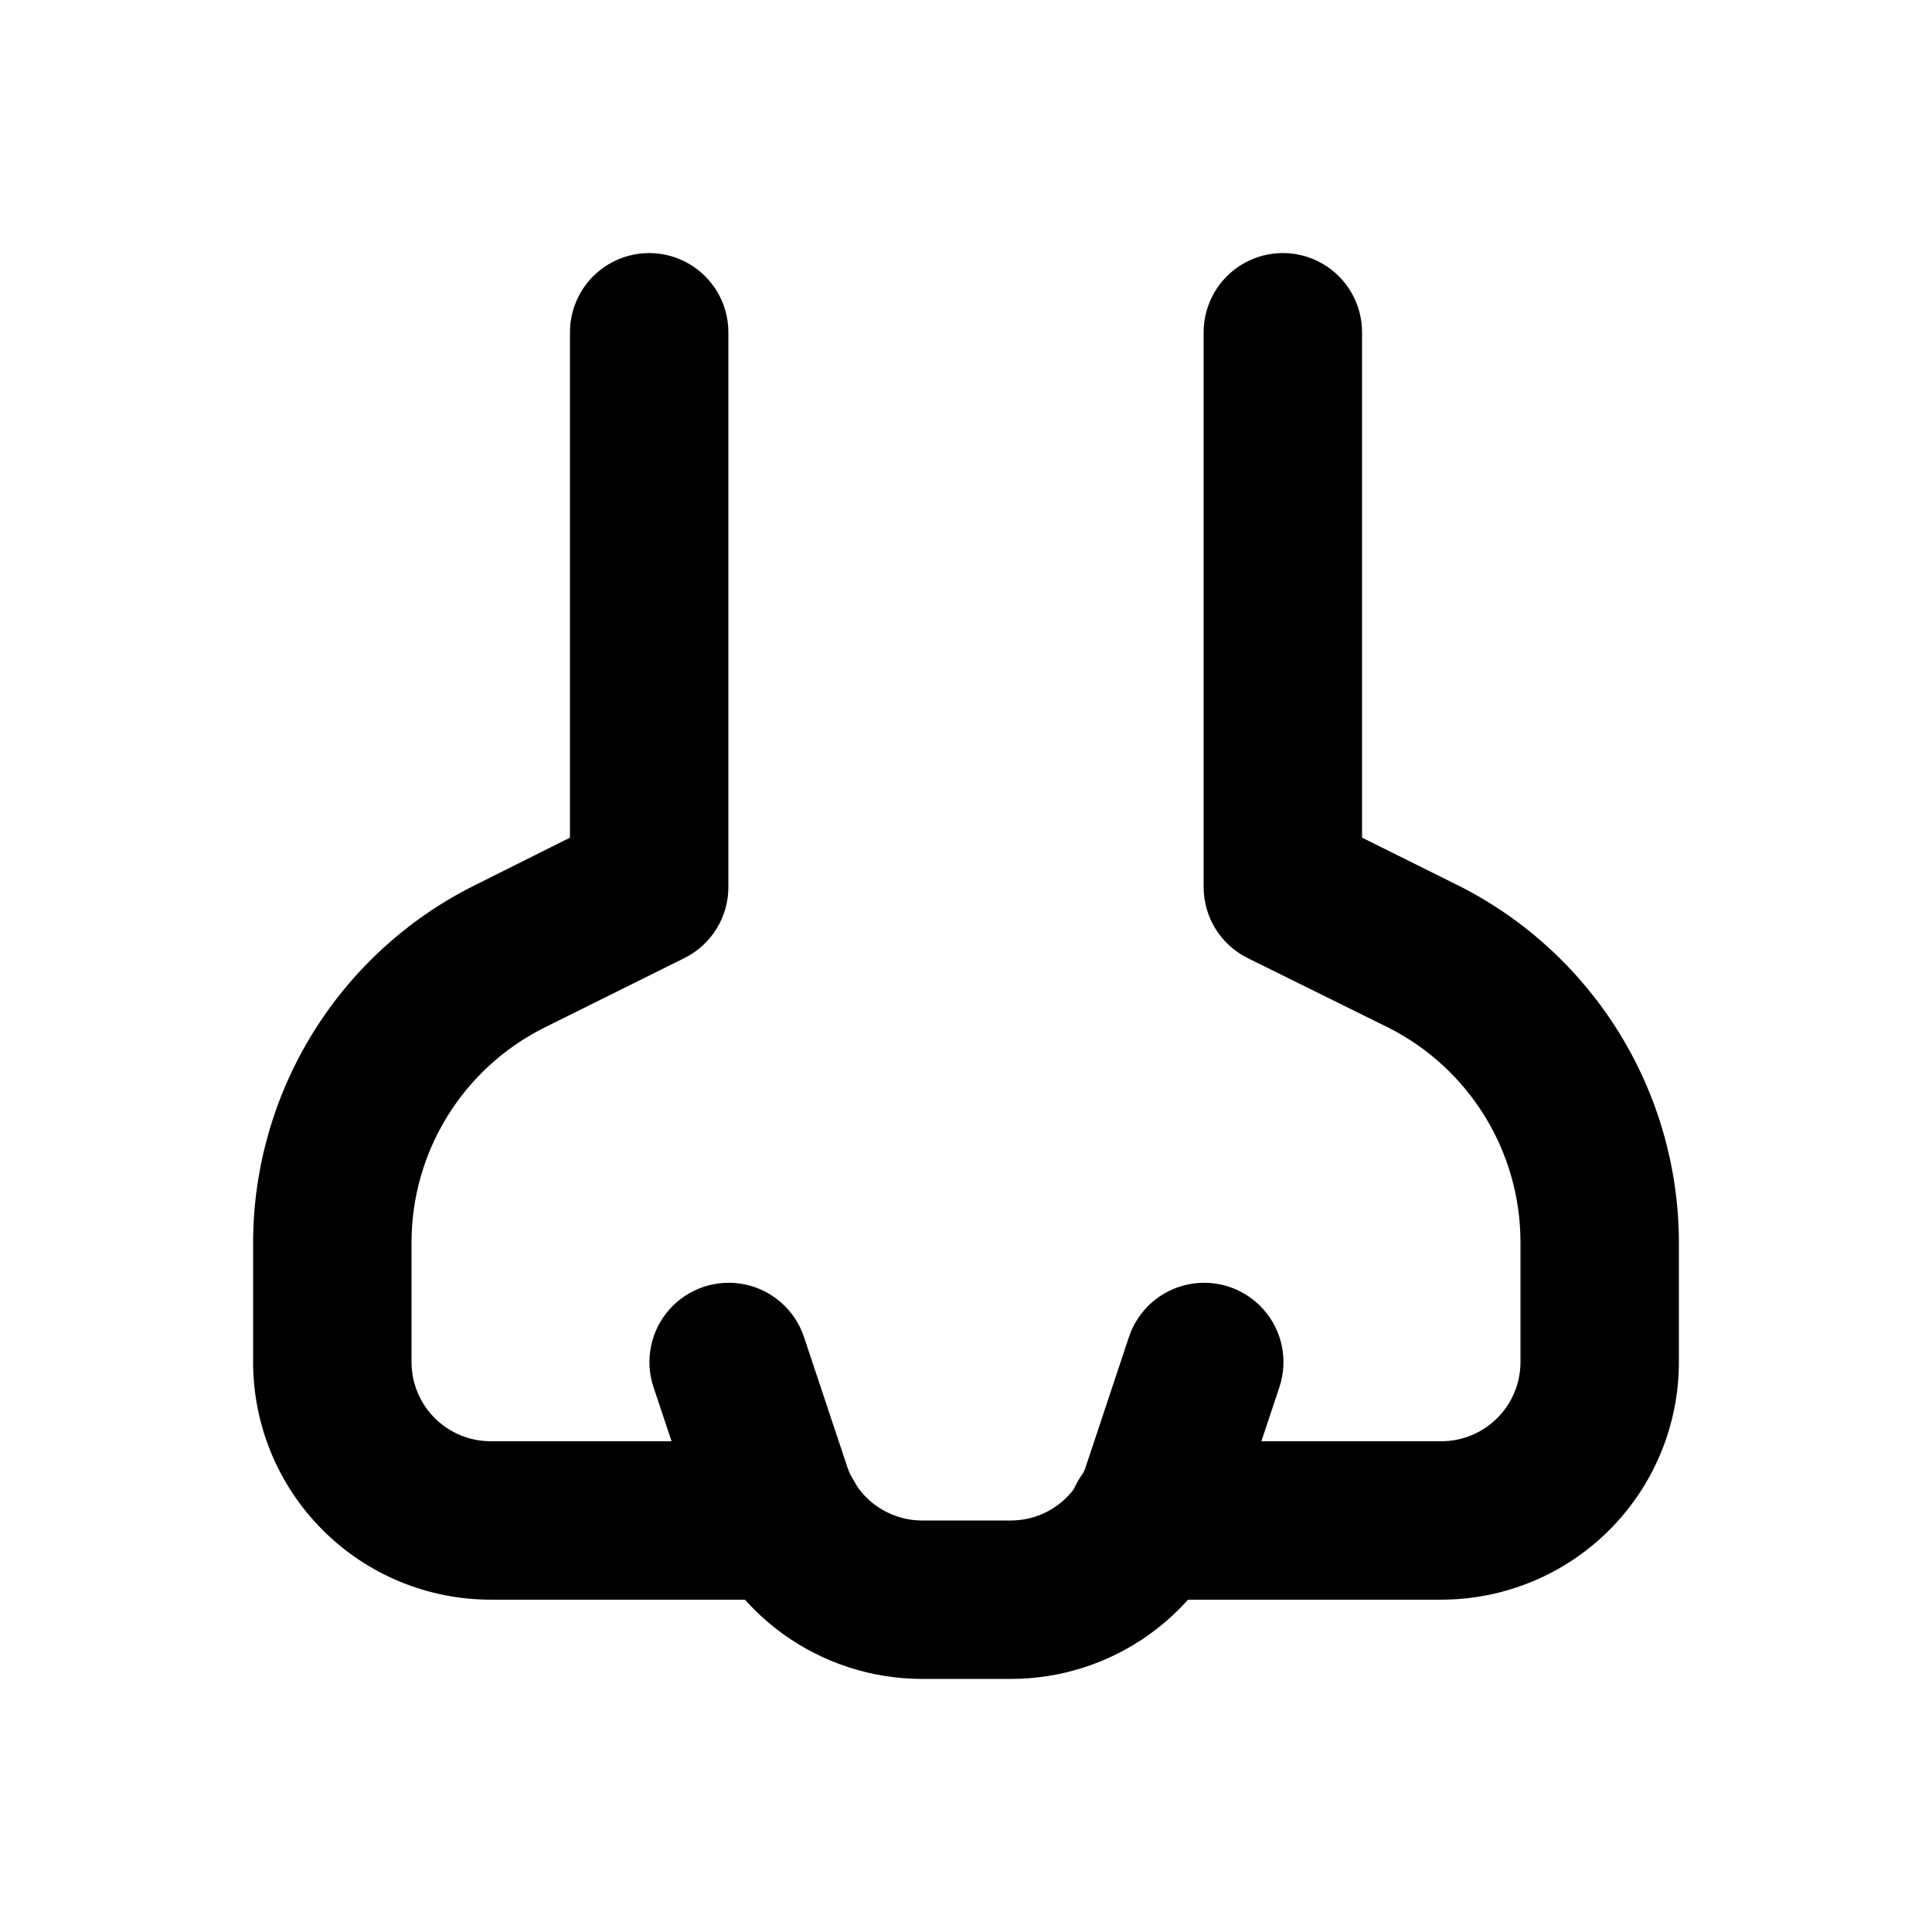<?xml version="1.0" encoding="UTF-8"?>
<!-- Uploaded to: ICON Repo, www.iconrepo.com, Generator: ICON Repo Mixer Tools -->
<svg fill="#000000" width="800px" height="800px" version="1.1" viewBox="144 144 512 512" xmlns="http://www.w3.org/2000/svg">
 <g>
  <path d="m352.14 567.93h-78.09c-16.703 0-32.723-6.633-44.531-18.445-11.812-11.809-18.445-27.828-18.445-44.531v-32.117c0.121-19.449 5.59-38.492 15.809-55.043 10.219-16.547 24.793-29.969 42.129-38.789l26.031-13.016v-133.93c0-7.5 4-14.43 10.496-18.18 6.492-3.75 14.496-3.75 20.992 0 6.492 3.75 10.496 10.68 10.496 18.18v146.95c0.016 3.922-1.066 7.769-3.125 11.109-2.059 3.34-5.012 6.035-8.527 7.781l-37.574 18.66v0.004c-10.391 5.301-19.125 13.352-25.25 23.277-6.125 9.922-9.41 21.34-9.492 33v32.117c0 5.57 2.211 10.91 6.148 14.844 3.938 3.938 9.277 6.148 14.844 6.148h78.09c7.5 0 14.43 4.004 18.18 10.496 3.75 6.496 3.75 14.5 0 20.992-3.75 6.496-10.68 10.496-18.18 10.496z"/>
  <path d="m525.95 567.93h-78.09c-7.5 0-14.43-4-18.18-10.496-3.75-6.492-3.75-14.496 0-20.992 3.75-6.492 10.68-10.496 18.18-10.496h78.09c5.57 0 10.91-2.211 14.844-6.148 3.938-3.934 6.148-9.273 6.148-14.844v-32.117c-0.07-11.695-3.359-23.148-9.508-33.102-6.144-9.949-14.91-18.02-25.336-23.324l-37.473-18.516c-3.512-1.746-6.469-4.441-8.527-7.781-2.059-3.34-3.141-7.188-3.121-11.109v-146.95c0-7.5 4-14.43 10.496-18.18 6.492-3.75 14.496-3.75 20.988 0 6.496 3.75 10.496 10.68 10.496 18.18v133.93l25.926 12.891v-0.004c17.367 8.828 31.973 22.262 42.211 38.836 10.238 16.574 15.715 35.645 15.832 55.125v32.117c0 16.703-6.633 32.723-18.445 44.531-11.809 11.812-27.828 18.445-44.531 18.445z"/>
  <path d="m411.73 588.93h-23.469c-13.199-0.02-26.059-4.188-36.762-11.914-10.699-7.727-18.703-18.617-22.879-31.141l-11.441-34.281v0.004c-2.367-7.125-0.758-14.973 4.227-20.59 4.988-5.613 12.59-8.141 19.945-6.633 7.352 1.512 13.344 6.828 15.715 13.953l11.418 34.258v0.004c1.395 4.176 4.062 7.812 7.637 10.387 3.57 2.578 7.859 3.969 12.266 3.969h23.469c4.406 0.004 8.703-1.383 12.277-3.961 3.578-2.578 6.25-6.215 7.644-10.395l11.398-34.258v-0.004c2.371-7.125 8.359-12.441 15.715-13.953 7.356-1.508 14.957 1.02 19.941 6.633 4.988 5.617 6.598 13.465 4.227 20.59l-11.418 34.281v-0.004c-4.191 12.566-12.234 23.492-22.992 31.219-10.754 7.731-23.676 11.871-36.918 11.836z"/>
 </g>
</svg>